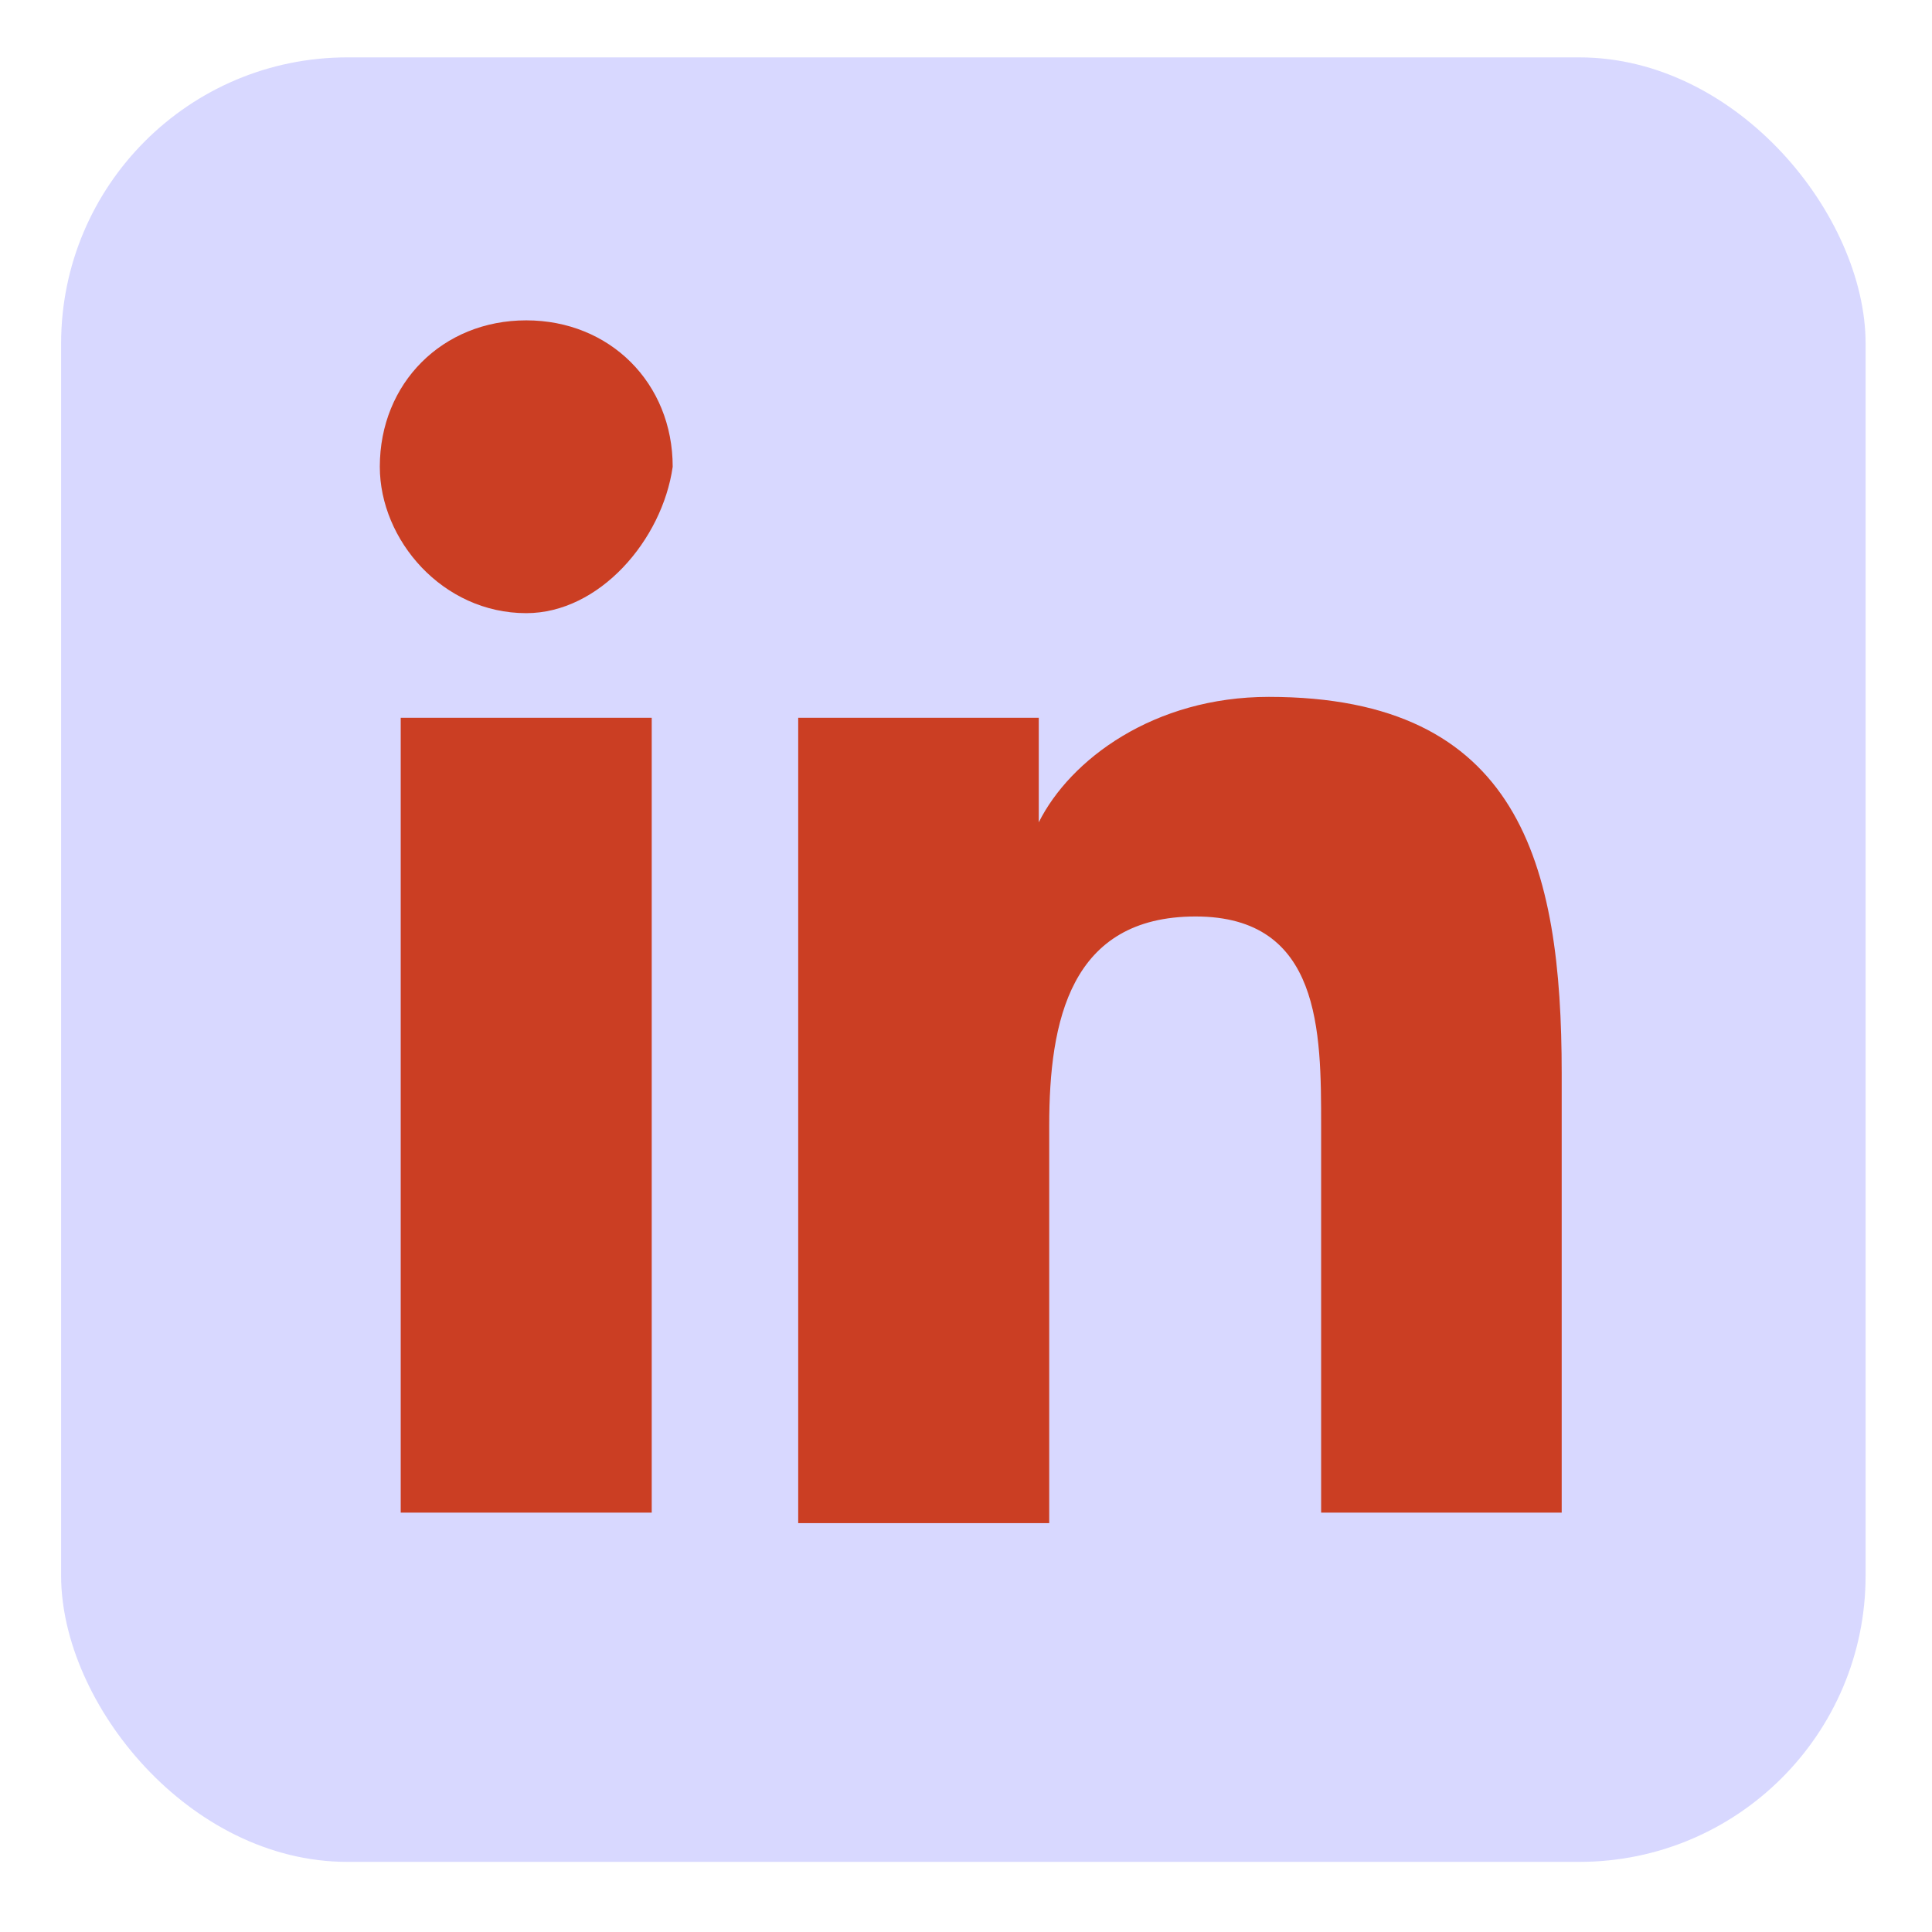 <svg width="27" height="27" viewBox="0 0 27 27" fill="none" xmlns="http://www.w3.org/2000/svg">
<rect x="0.854" y="0.802" width="25.218" height="25.218" rx="4" fill="#D8D8FF"/>
<path d="M8.962 21.139H5.6V10.031H9.108V21.139H8.962ZM7.354 8.569C6.185 8.569 5.308 7.546 5.308 6.523C5.308 5.354 6.185 4.477 7.354 4.477C8.524 4.477 9.401 5.354 9.401 6.523C9.255 7.546 8.378 8.569 7.354 8.569ZM21.971 21.139H18.463V15.731C18.463 14.416 18.463 12.808 16.709 12.808C14.955 12.808 14.663 14.27 14.663 15.731V21.286H11.155V10.031H14.517V11.492C14.955 10.616 16.124 9.739 17.732 9.739C21.24 9.739 21.825 12.077 21.825 15.001V21.139H21.971Z" fill="#CB3E23"/>
</svg>
